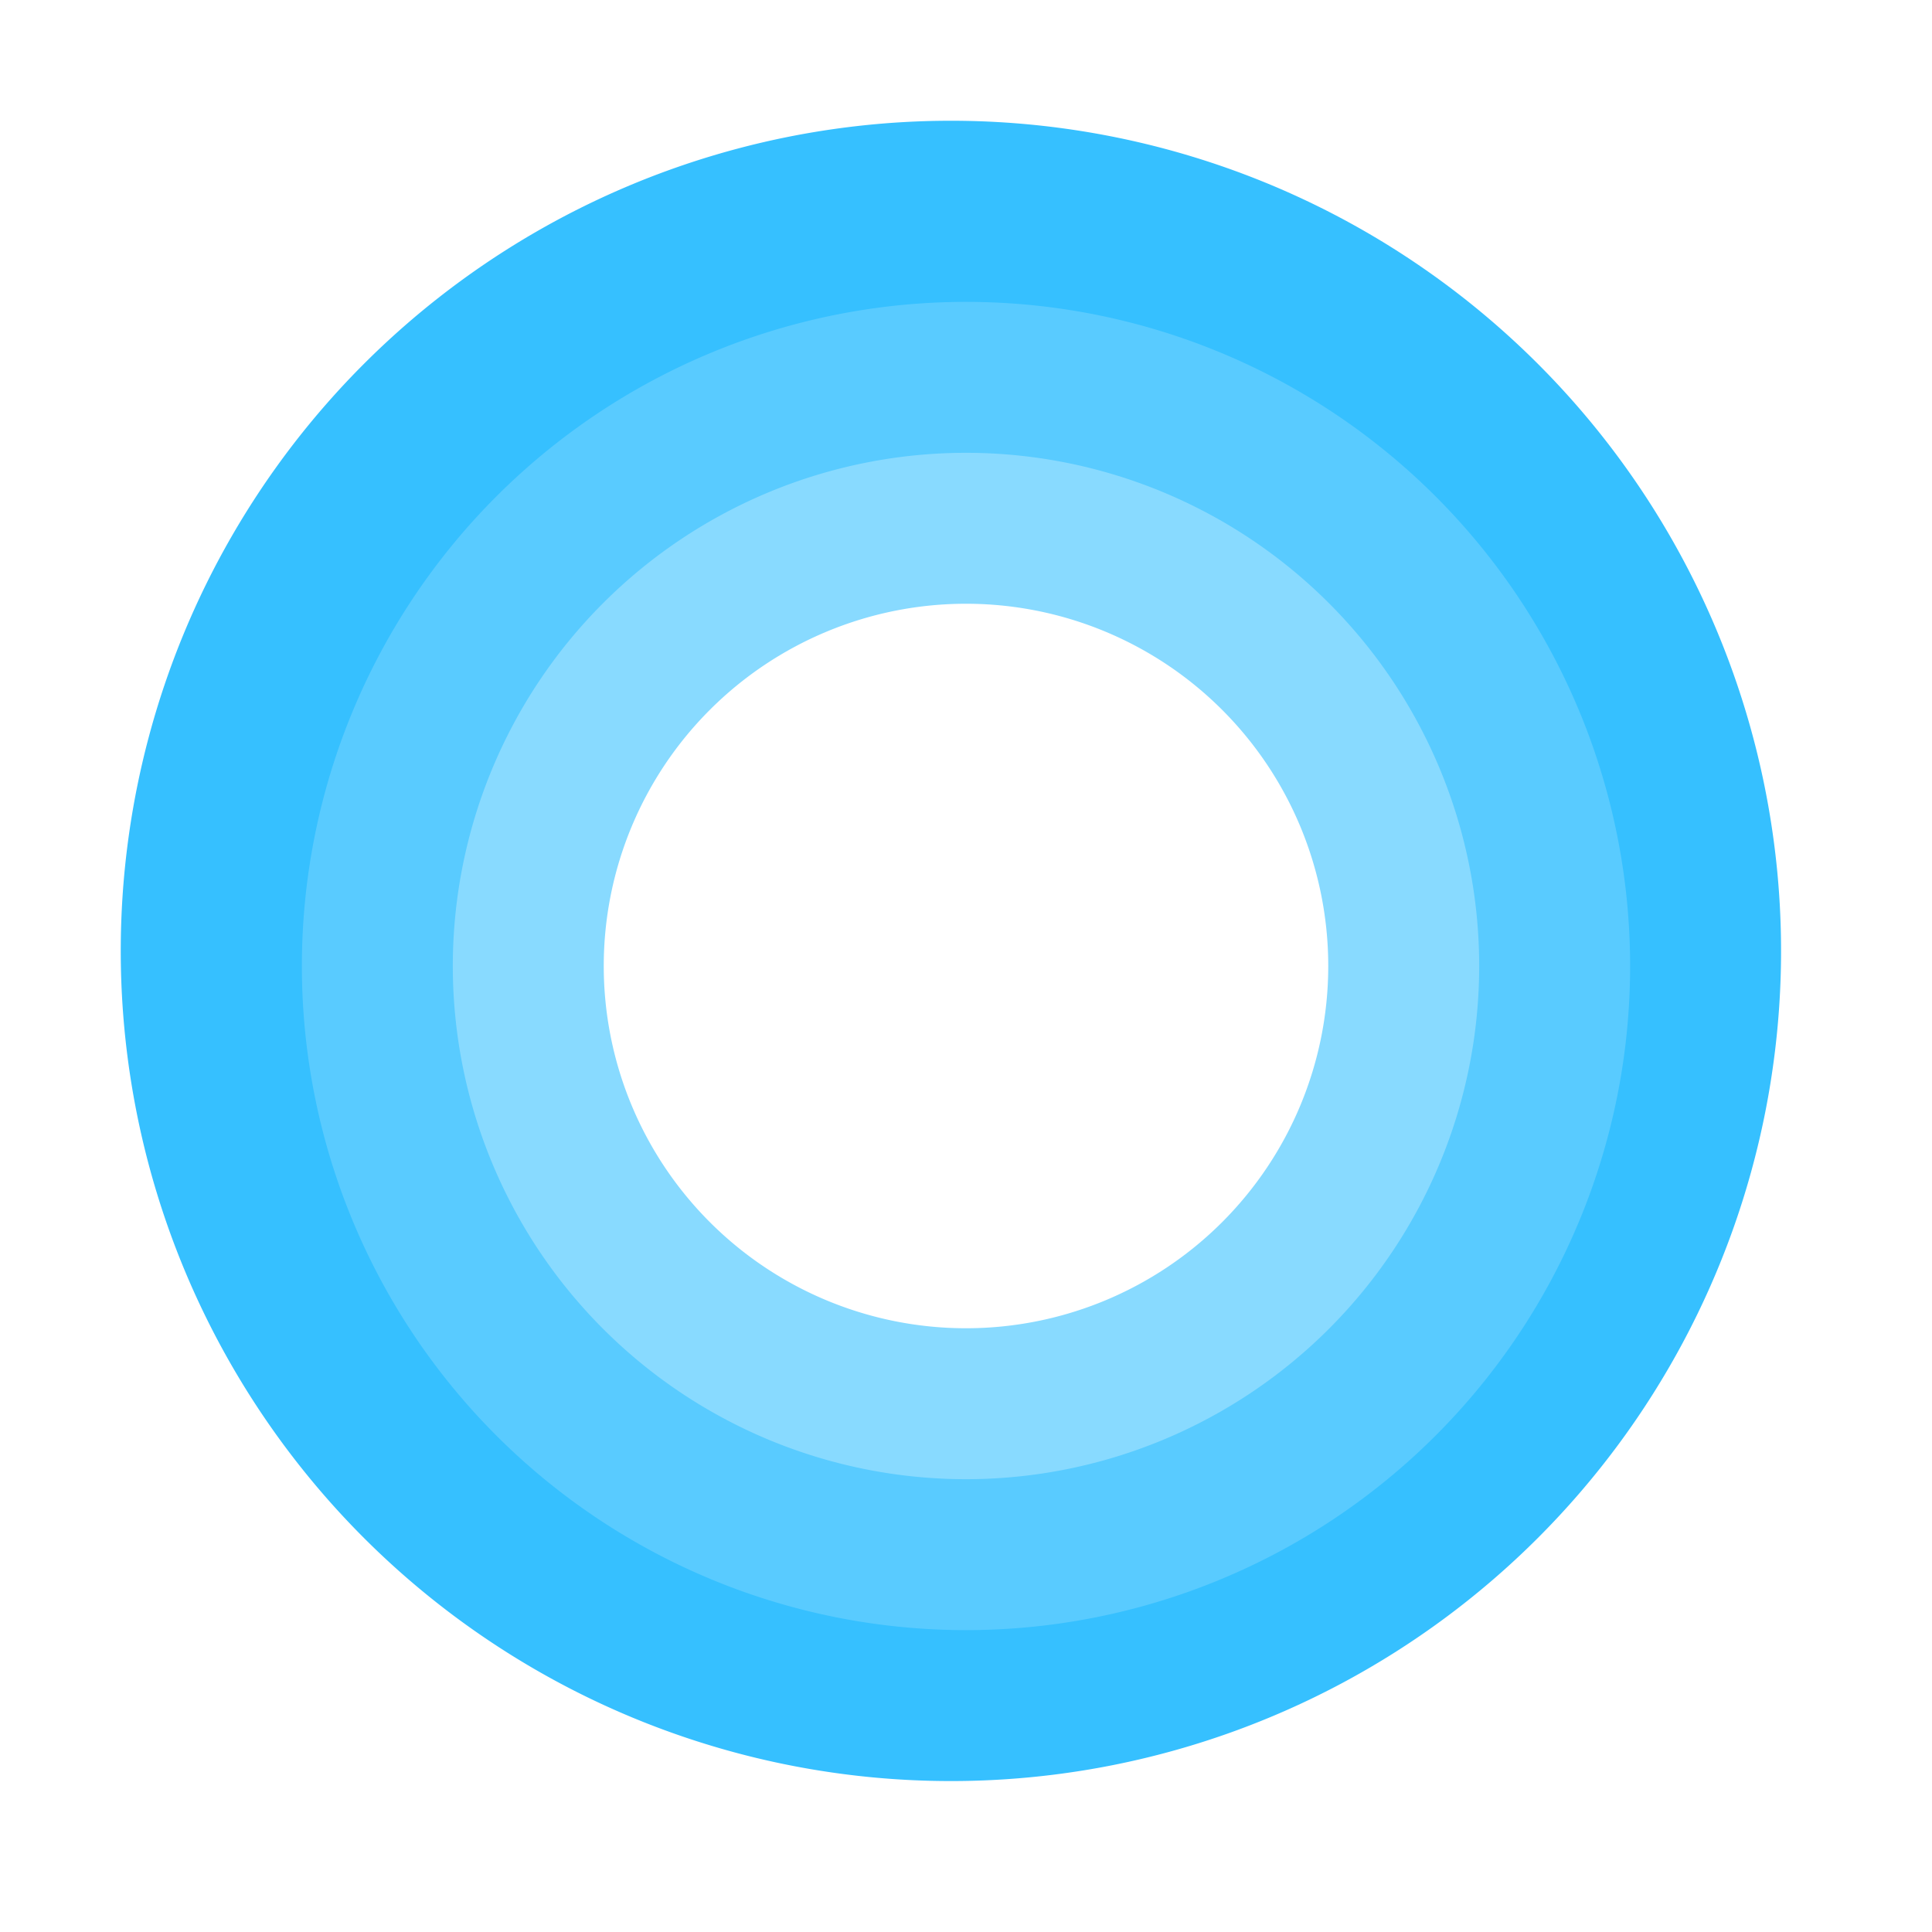 <svg xmlns="http://www.w3.org/2000/svg" width="256" height="256" viewBox="0 0 256 256">
  <defs>
    <style>
      .cls-1 {
        fill: #88daff;
      }

      .cls-1, .cls-2, .cls-3 {
        fill-rule: evenodd;
      }

      .cls-2 {
        fill: #59cbff;
      }

      .cls-3 {
        fill: #36c0ff;
      }
    </style>
  </defs>
  <path class="cls-1" d="M128,52a76,76,0,1,1-76,76A76,76,0,0,1,128,52Zm0,28a48,48,0,1,1-48,48A48,48,0,0,1,128,80Z"/>
  <path class="cls-2" d="M128,32c50.81,0,92,43.876,92,98s-41.19,98-92,98-92-43.876-92-98S77.19,32,128,32Zm0,28a68,68,0,1,1-68,68A68,68,0,0,1,128,60Z"/>
  <path class="cls-3" d="M126,16A110,110,0,1,1,16,126,110,110,0,0,1,126,16Zm2,24a88,88,0,1,1-88,88A88,88,0,0,1,128,40Z"/>
</svg>
